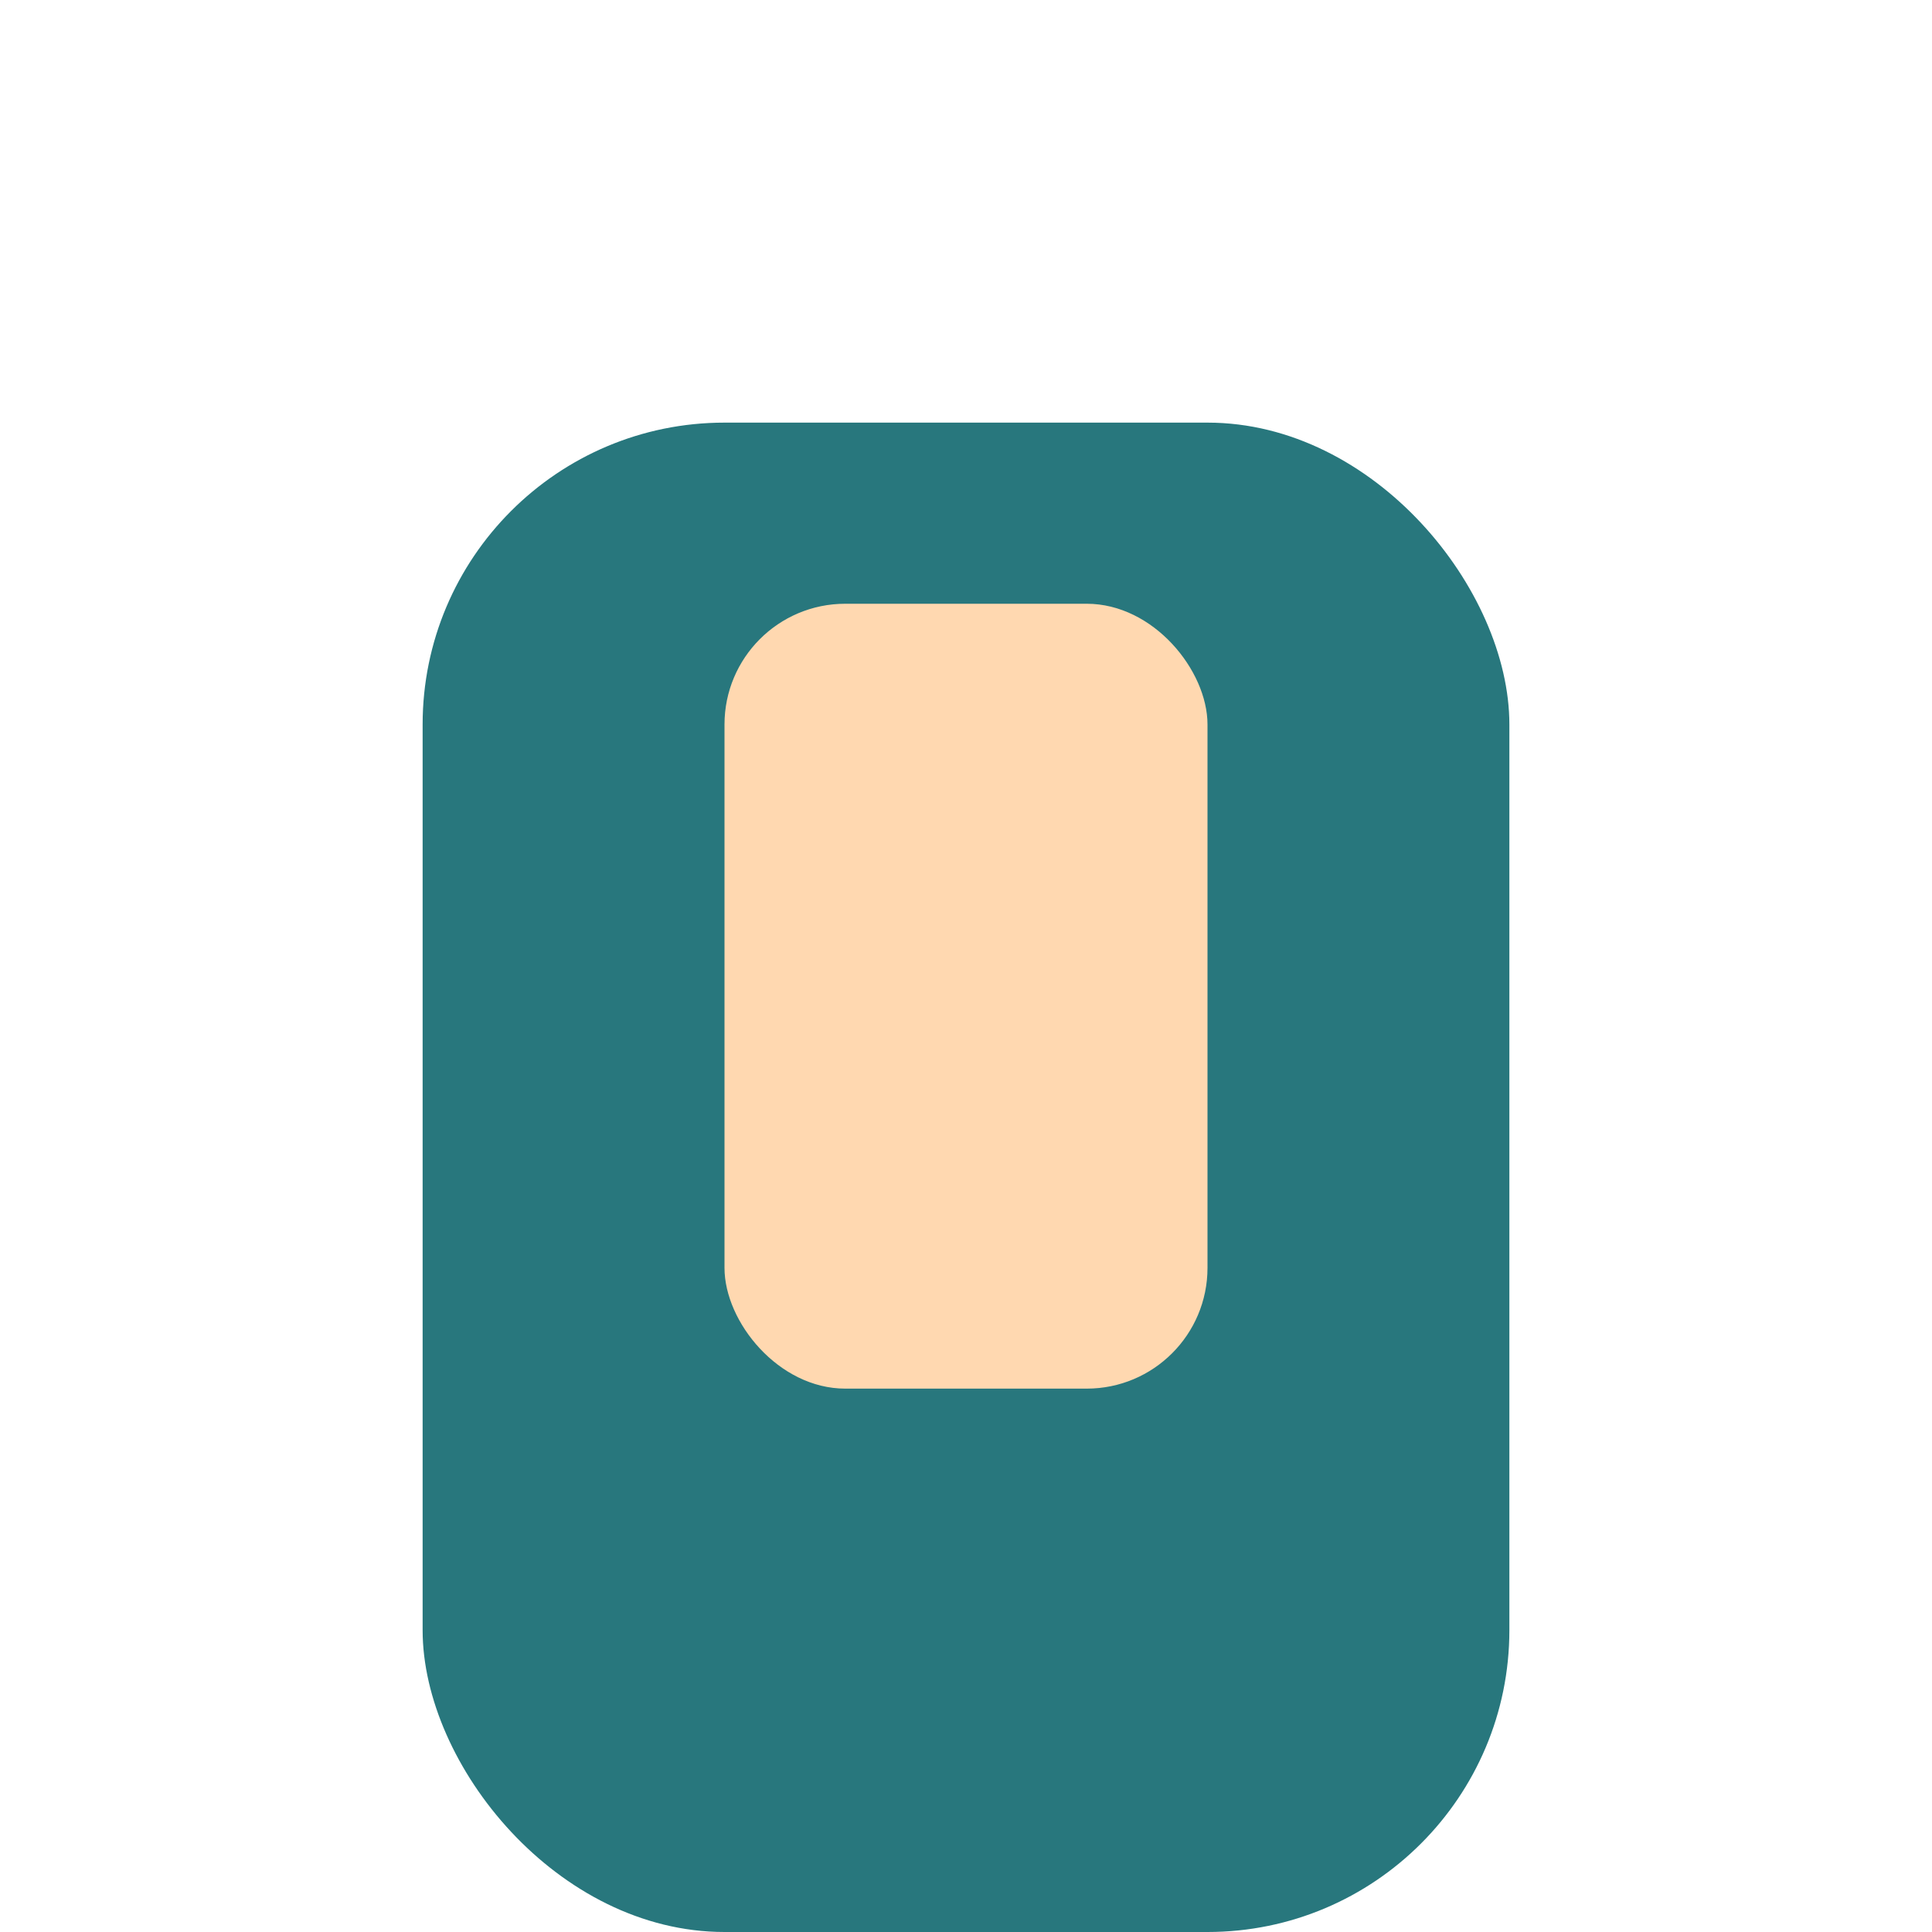 <?xml version="1.0" encoding="UTF-8"?>
<svg xmlns="http://www.w3.org/2000/svg" width="32" height="32" viewBox="0 0 32 32"><rect x="7" y="7" width="18" height="25" rx="5" fill="#28777D"/><rect x="12" y="10" width="8" height="13" rx="2" fill="#FFD8B0"/></svg>